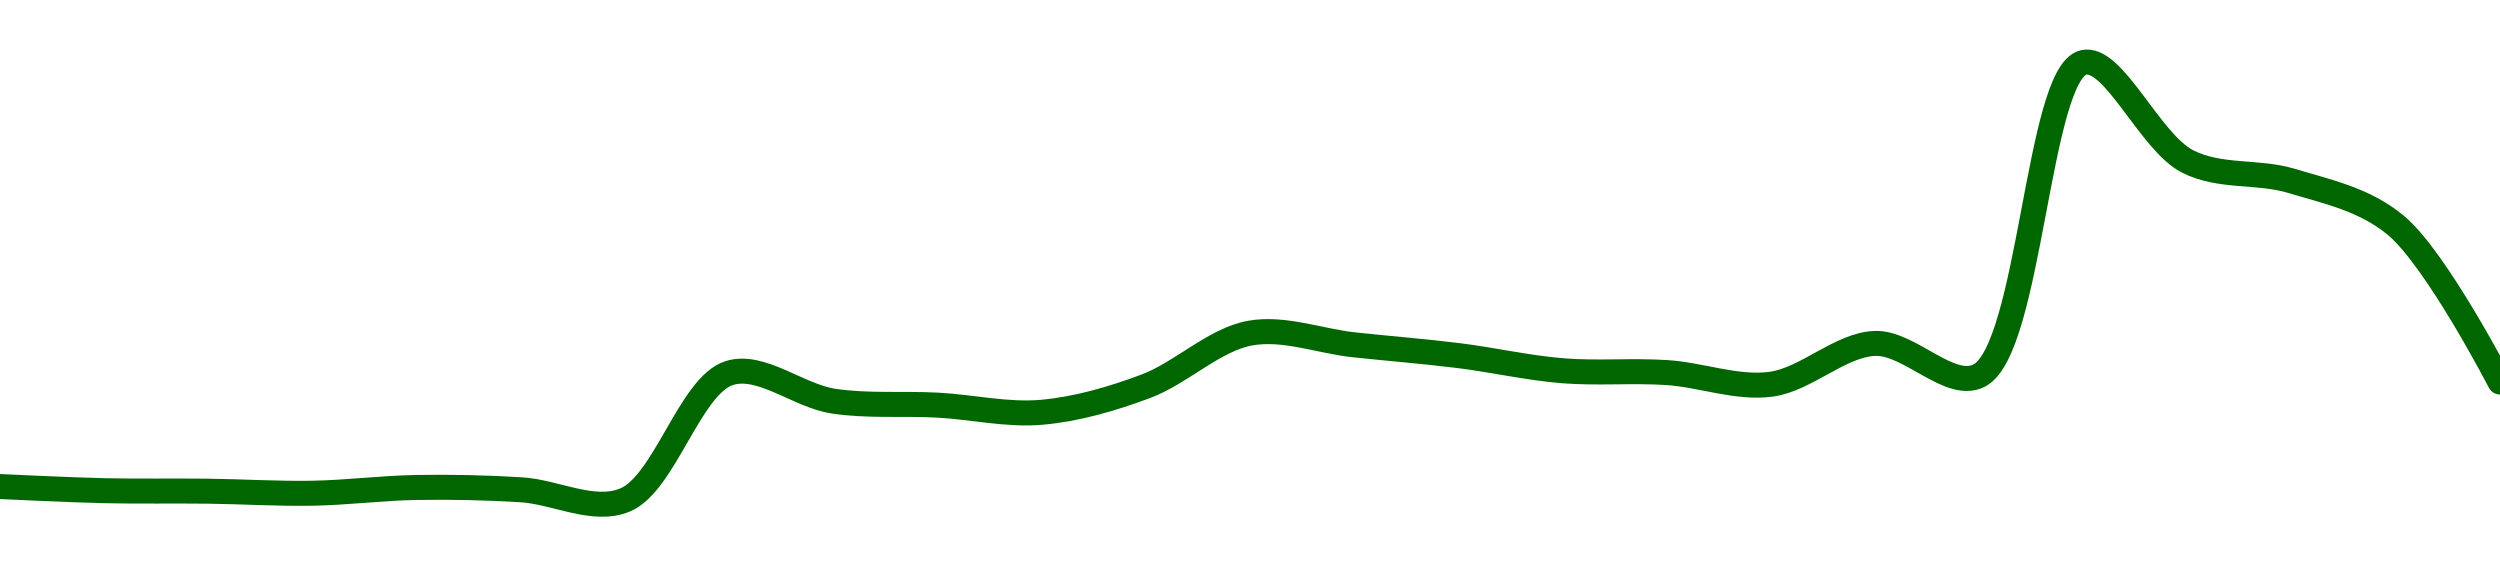 <!-- series1d: [0.00226042,0.0022522,0.00225121,0.00224718,0.00225859,0.00225407,0.00223379,0.0024848,0.00242936,0.00242144,0.00240731,0.00245876,0.00256387,0.00254069,0.00251946,0.00248948,0.00248587,0.00246272,0.00254351,0.00247992,0.00309916,0.00290357,0.00286491,0.00277712,0.00246716] -->

<svg width="200" height="45" viewBox="0 0 200 45" xmlns="http://www.w3.org/2000/svg">
  <defs>
    <linearGradient id="grad-area" x1="0" y1="0" x2="0" y2="1">
      <stop offset="0%" stop-color="rgba(76,175,80,.2)" />
      <stop offset="100%" stop-color="rgba(0,0,0,0)" />
    </linearGradient>
  </defs>

  <path d="M0,38.923C0,38.923,5.555,39.193,8.333,39.255C11.111,39.317,13.889,39.262,16.667,39.295C19.445,39.329,22.223,39.508,25,39.458C27.779,39.409,30.555,39.043,33.333,38.997C36.11,38.951,38.892,39.013,41.667,39.18C44.448,39.347,47.471,41.048,50,40C53.168,38.688,55.197,30.854,58.333,29.848C60.876,29.033,63.865,31.665,66.667,32.09C69.421,32.508,72.223,32.262,75,32.41C77.779,32.559,80.575,33.226,83.333,32.982C86.131,32.735,88.946,31.92,91.667,30.901C94.506,29.838,97.142,27.169,100,26.65C102.706,26.158,105.555,27.288,108.333,27.587C111.11,27.887,113.892,28.101,116.667,28.446C119.448,28.792,122.215,29.432,125,29.659C127.771,29.884,130.56,29.625,133.333,29.805C136.115,29.985,138.933,31.101,141.667,30.741C144.491,30.369,147.204,27.577,150,27.473C152.76,27.371,155.987,31.252,158.333,30.045C162.416,27.945,163.026,5.911,166.667,5C169.069,4.399,171.977,11.366,175,12.911C177.597,14.238,180.6,13.646,183.333,14.474C186.159,15.33,189.161,15.942,191.667,18.025C194.897,20.71,200,30.561,200,30.561"
        fill="none"
        stroke="#006600"
        stroke-width="2"
        stroke-linejoin="round"
        stroke-linecap="round"
        />
</svg>